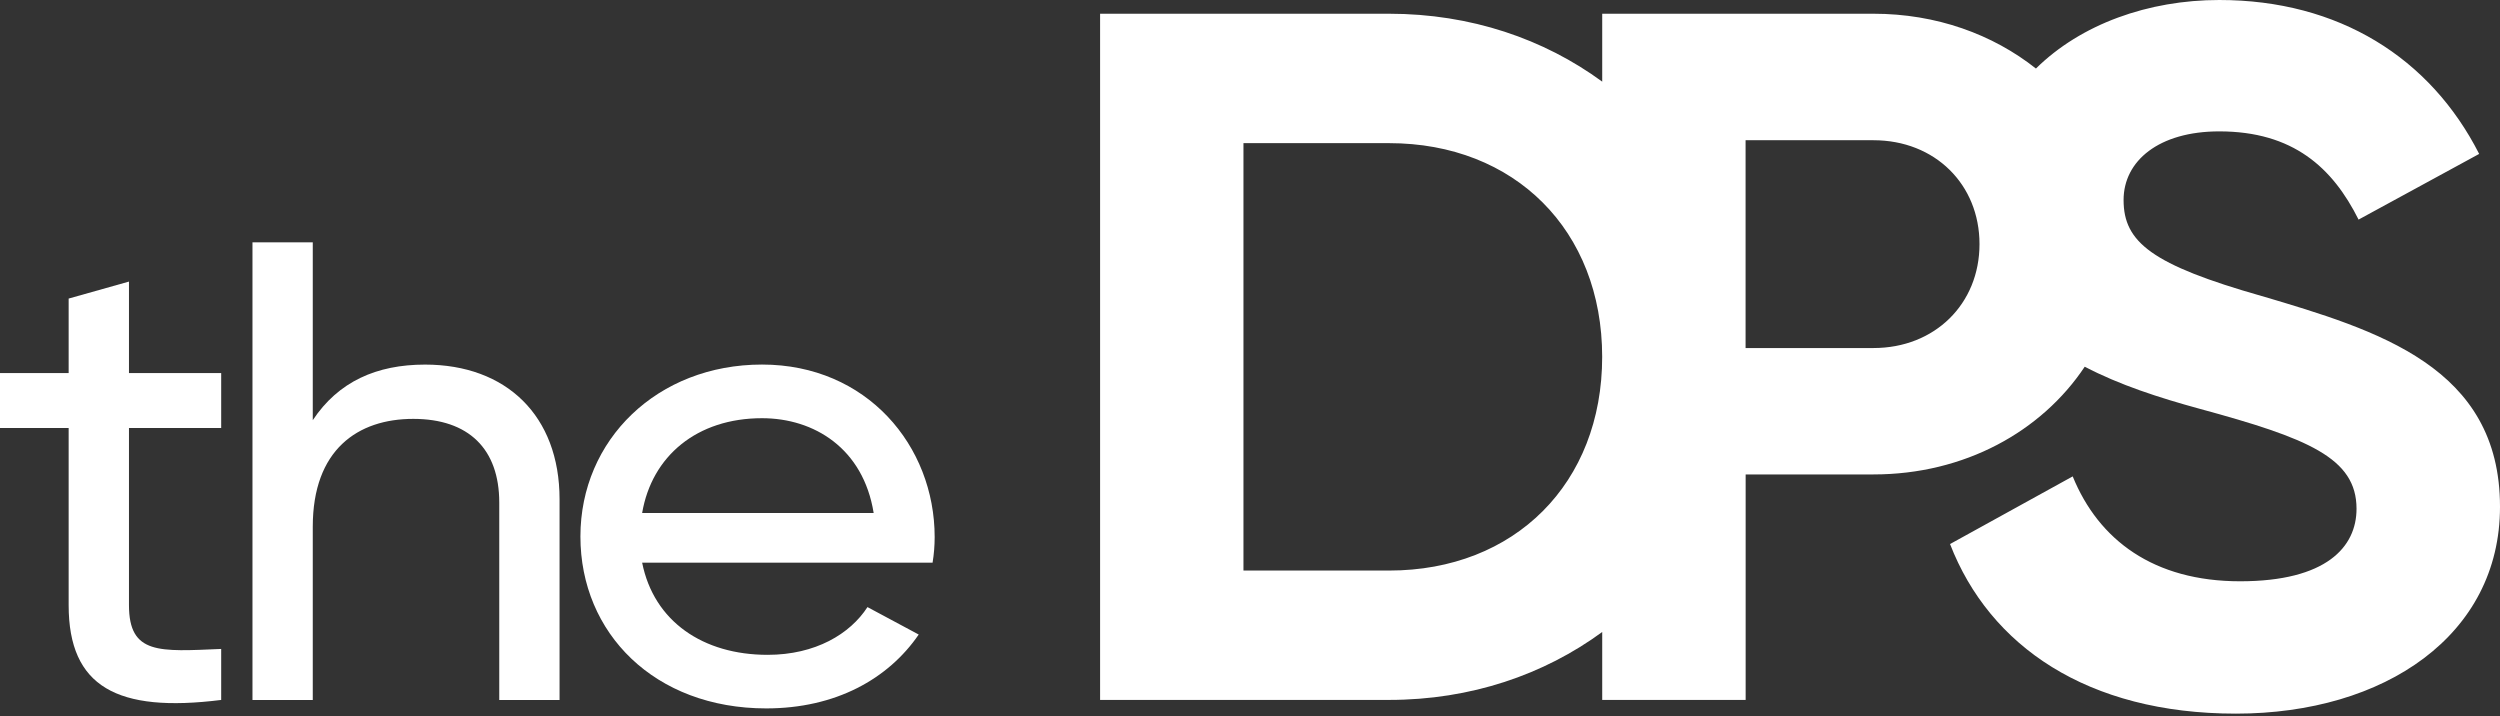 <svg width="185" height="53" viewBox="0 0 185 53" fill="none" xmlns="http://www.w3.org/2000/svg">
<rect x="0" y="0" width="185" height="53" fill="#333333" stroke="none"/>
<path d="M9.542 20.837L5.08 22.094V27.608H0V31.671H5.08V44.782C5.08 50.828 8.671 52.764 16.368 51.796V48.022C11.801 48.214 9.544 48.458 9.544 44.782V31.671H16.368V27.608H9.544V20.837H9.542Z" fill="white"/>
<path d="M41.407 51.796V36.945C41.407 30.754 37.458 26.98 31.454 26.98C27.865 26.98 25.039 28.239 23.145 31.093V17.934H18.683V51.798H23.145V38.979C23.145 33.272 26.479 30.997 30.581 30.997C34.683 30.997 36.945 33.224 36.945 37.19V51.801H41.407V51.796Z" fill="white"/>
<path d="M64.192 44.926C62.908 46.91 60.343 48.458 56.802 48.458C52.031 48.458 48.388 45.99 47.518 41.636H69.011C69.114 41.008 69.165 40.38 69.165 39.749C69.165 32.978 64.138 26.977 56.391 26.977C48.644 26.977 42.951 32.54 42.951 39.701C42.951 46.862 48.442 52.422 56.702 52.422C61.833 52.422 65.729 50.246 67.985 46.956L64.192 44.924V44.926ZM56.391 30.947C60.238 30.947 63.881 33.173 64.651 37.963H47.518C48.235 33.753 51.569 30.947 56.391 30.947Z" fill="white"/>
<path d="M167.379 21.911C159.226 19.59 157.145 17.92 157.145 14.801C157.145 11.9 159.762 9.722 164.224 9.722C169.689 9.722 172.612 12.406 174.534 16.25L183.458 11.39C179.843 4.282 173.074 0 164.224 0C158.983 0 153.993 1.781 150.659 5.072C147.465 2.542 143.297 1.016 138.638 1.016H118.564V6.042C114.258 2.886 108.848 1.016 102.791 1.016H81.407V51.794H102.791C108.848 51.794 114.258 49.923 118.564 46.768V51.794H129.178V35.108H138.641C145.364 35.108 151.07 31.941 154.271 27.136C156.826 28.477 159.779 29.433 162.769 30.249C170.769 32.425 174.383 33.874 174.383 37.648C174.383 40.476 172.152 43.015 165.765 43.015C159.379 43.015 155.302 39.971 153.38 35.253L144.303 40.259C147.225 47.803 154.457 52.809 165.459 52.809C176.461 52.809 185 47.006 185 37.503C185 27.132 175.92 24.445 167.381 21.908L167.379 21.911ZM102.788 42.221H92.016V10.593H102.788C112.095 10.593 118.561 17.049 118.561 26.407C118.561 35.766 112.098 42.221 102.788 42.221ZM138.636 25.755H129.173V10.377H138.636C143.179 10.377 146.483 13.64 146.483 18.064C146.483 22.488 143.177 25.755 138.636 25.755Z" fill="white"/>
</svg>
